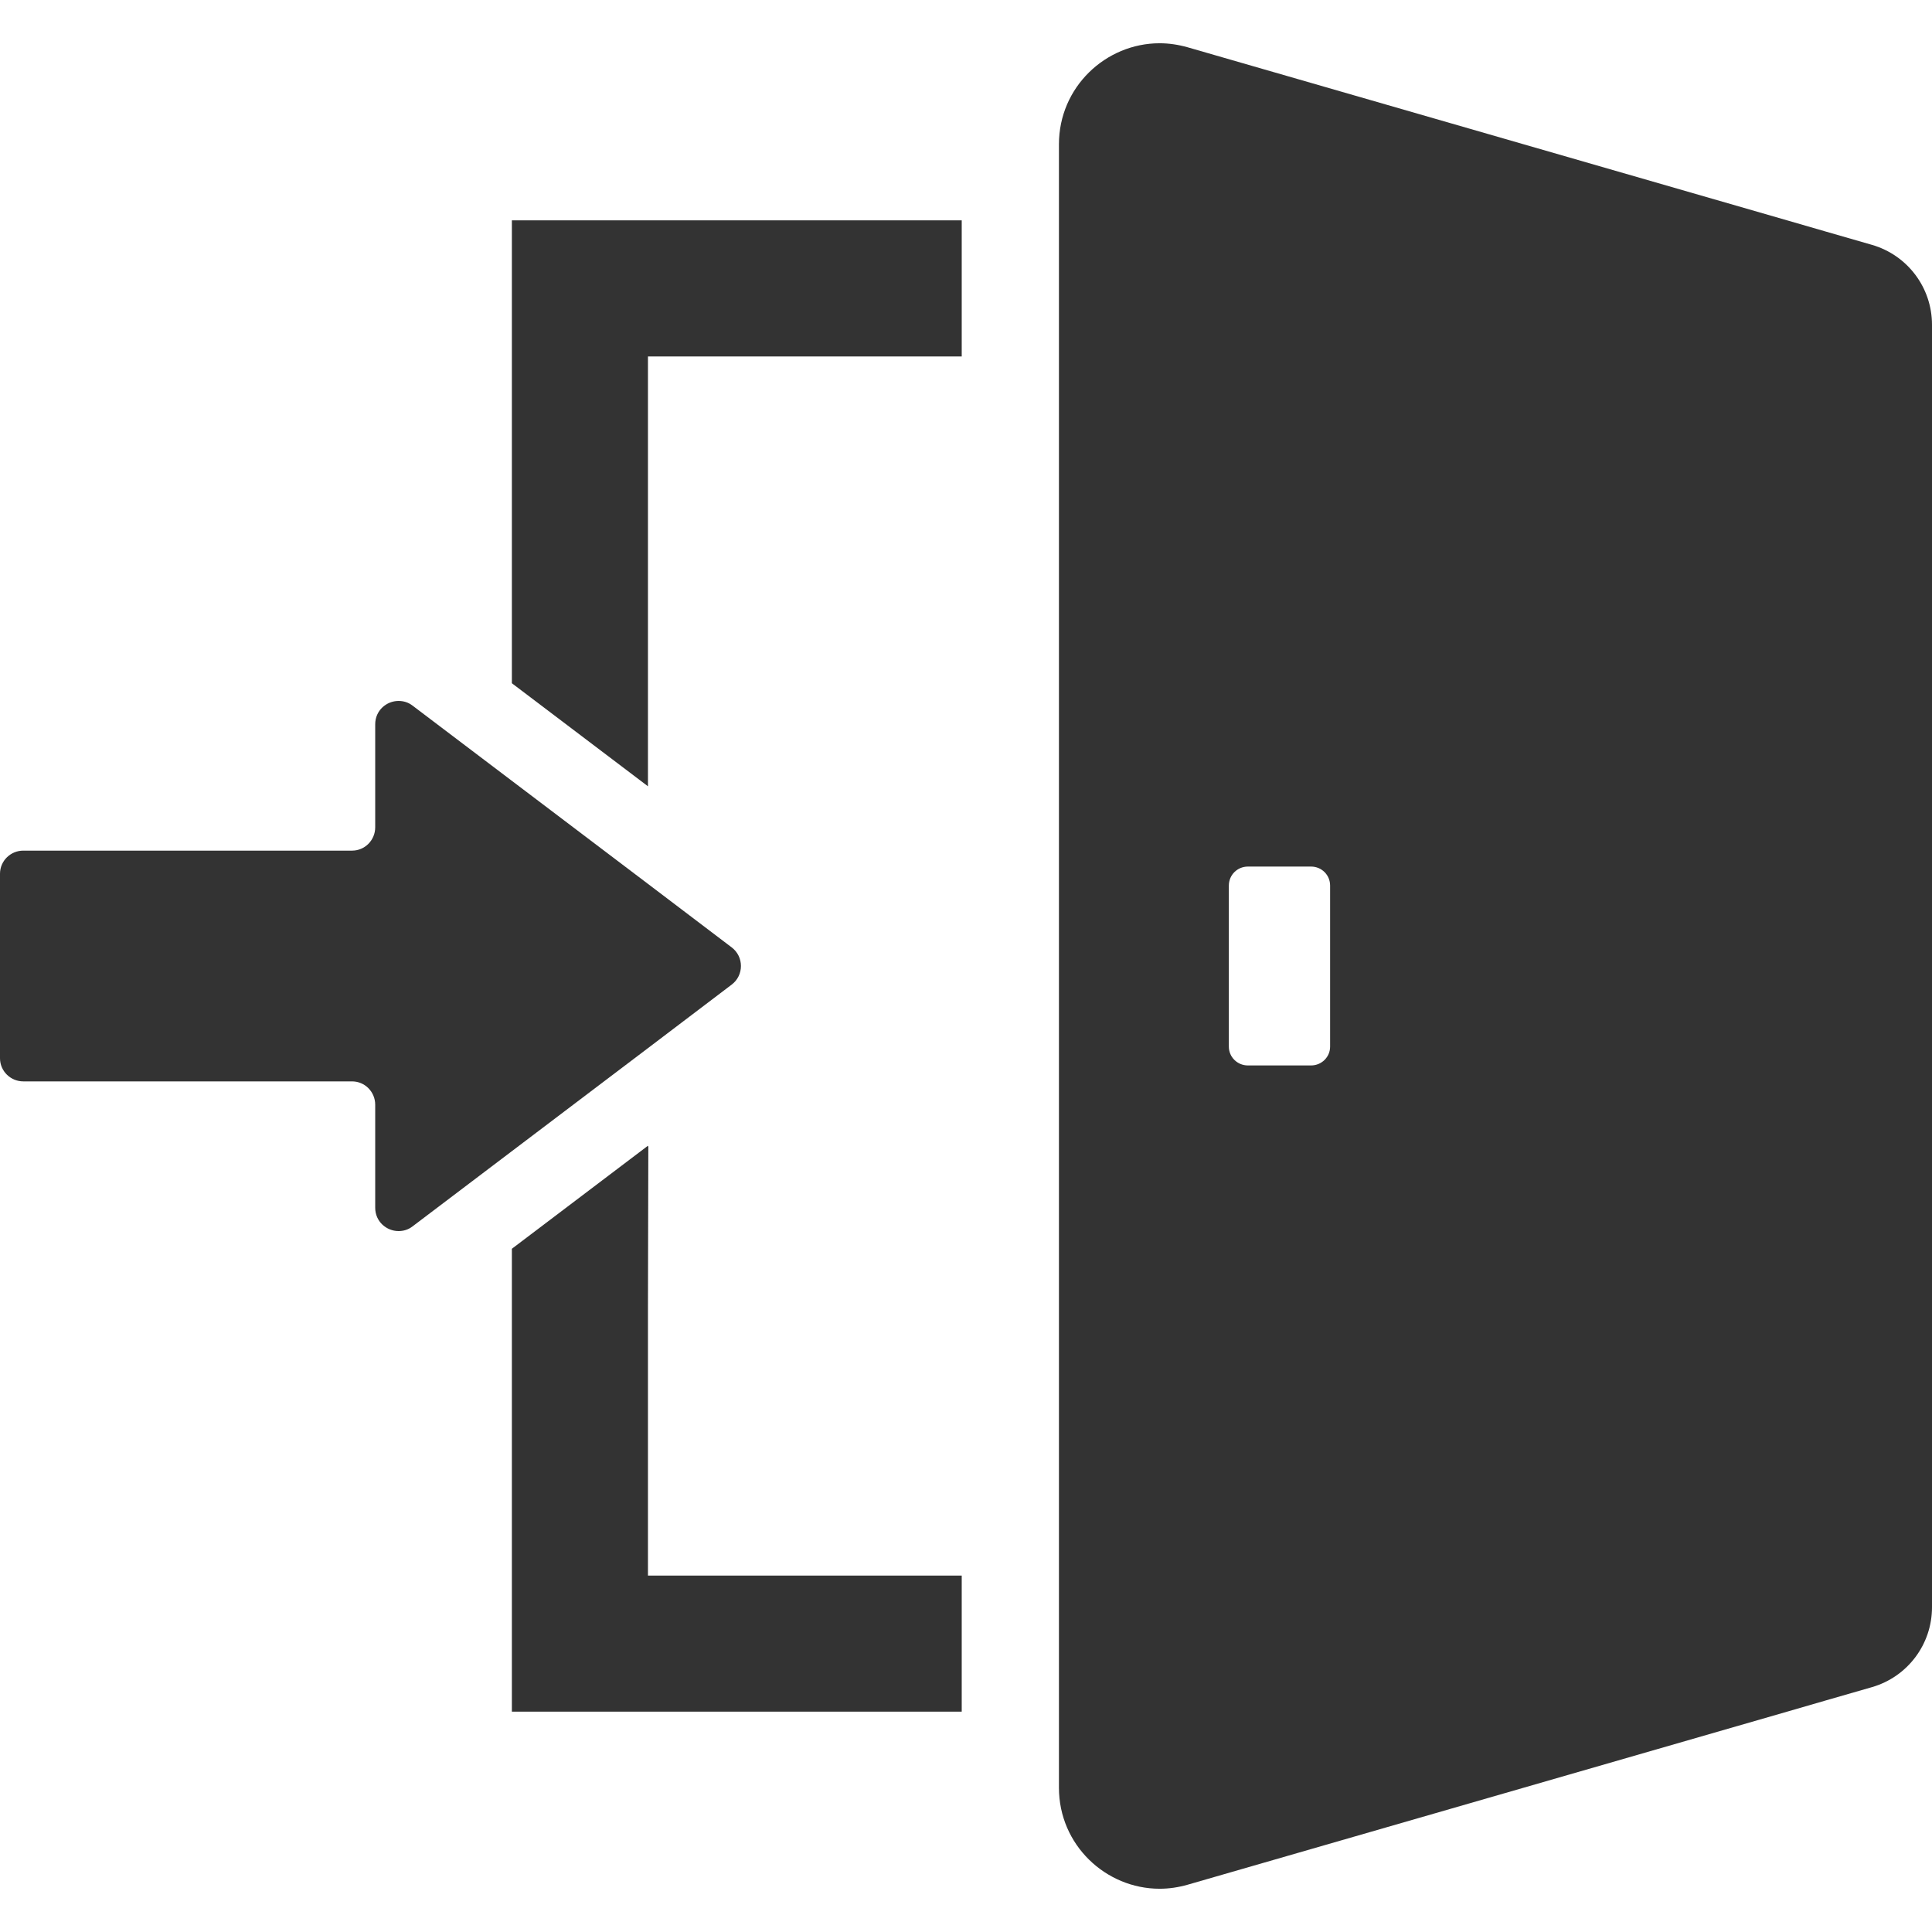 <!--?xml version="1.0" encoding="utf-8"?-->
<!-- Generator: Adobe Illustrator 18.1.1, SVG Export Plug-In . SVG Version: 6.00 Build 0)  -->

<svg version="1.1" id="_x31_0" xmlns="http://www.w3.org/2000/svg" xmlns:xlink="http://www.w3.org/1999/xlink" x="0px" y="0px" viewBox="0 0 512 512" style="width: 128px; height: 128px; opacity: 1;" xml:space="preserve">
<style type="text/css">
	.st0{fill:#374149;}
</style>
<g>
	<polygon class="st0" points="135.652,58.4 135.652,181.064 171.715,208.373 171.715,94.463 254.867,94.463 254.867,58.4 	" style="fill: rgb(51, 51, 51);"></polygon>
	<polygon class="st0" points="171.715,417.541 171.715,345.884 171.813,303.76 171.715,303.83 171.715,303.631 135.652,330.936 
		135.652,453.604 254.867,453.604 254.867,417.541 171.809,417.541 	" style="fill: rgb(51, 51, 51);"></polygon>
	<path class="st0" d="M171.715,277.768l22.206-16.848c3.246-2.473,3.246-7.367,0-9.84l-22.206-16.843l-36.063-27.309l-26.328-19.938
		c-1.133-0.875-2.418-1.234-3.707-1.234c-3.195,0-6.183,2.524-6.183,6.18v27.309c0,3.398-2.73,6.179-6.129,6.179H6.183
		c-3.402,0-6.183,2.73-6.183,6.133v48.89c0,3.399,2.782,6.133,6.183,6.133h87.122c3.398,0,6.129,2.782,6.129,6.18v27.305
		c0,3.66,2.988,6.183,6.183,6.183c1.29,0,2.574-0.359,3.707-1.238l26.328-19.938L171.715,277.768z" style="fill: rgb(51, 51, 51);"></path>
	<path class="st0" d="M496.082,64.888l-12.161-3.504L473.621,58.4L314.785,12.545c-2.523-0.719-5.05-1.082-7.468-1.082
		c-14.274,0-26.688,11.594-26.688,26.793V58.4v36.062v323.078v36.062v20.144c0,15.199,12.414,26.79,26.688,26.79
		c2.472,0,4.945-0.359,7.468-1.082l158.836-45.851l10.301-2.989l12.161-3.503C505.508,444.38,512,435.78,512,425.94V86.064
		C512,76.224,505.508,67.619,496.082,64.888z M325.656,277.357v-42.66c0-2.832,2.266-5.047,5.047-5.047h16.746
		c2.781,0,5.046,2.215,5.046,5.047v42.66c0,2.782-2.266,4.996-5.046,4.996h-16.746C327.922,282.353,325.656,280.139,325.656,277.357
		z" style="fill: rgb(51, 51, 51);"></path>
</g>
</svg>
